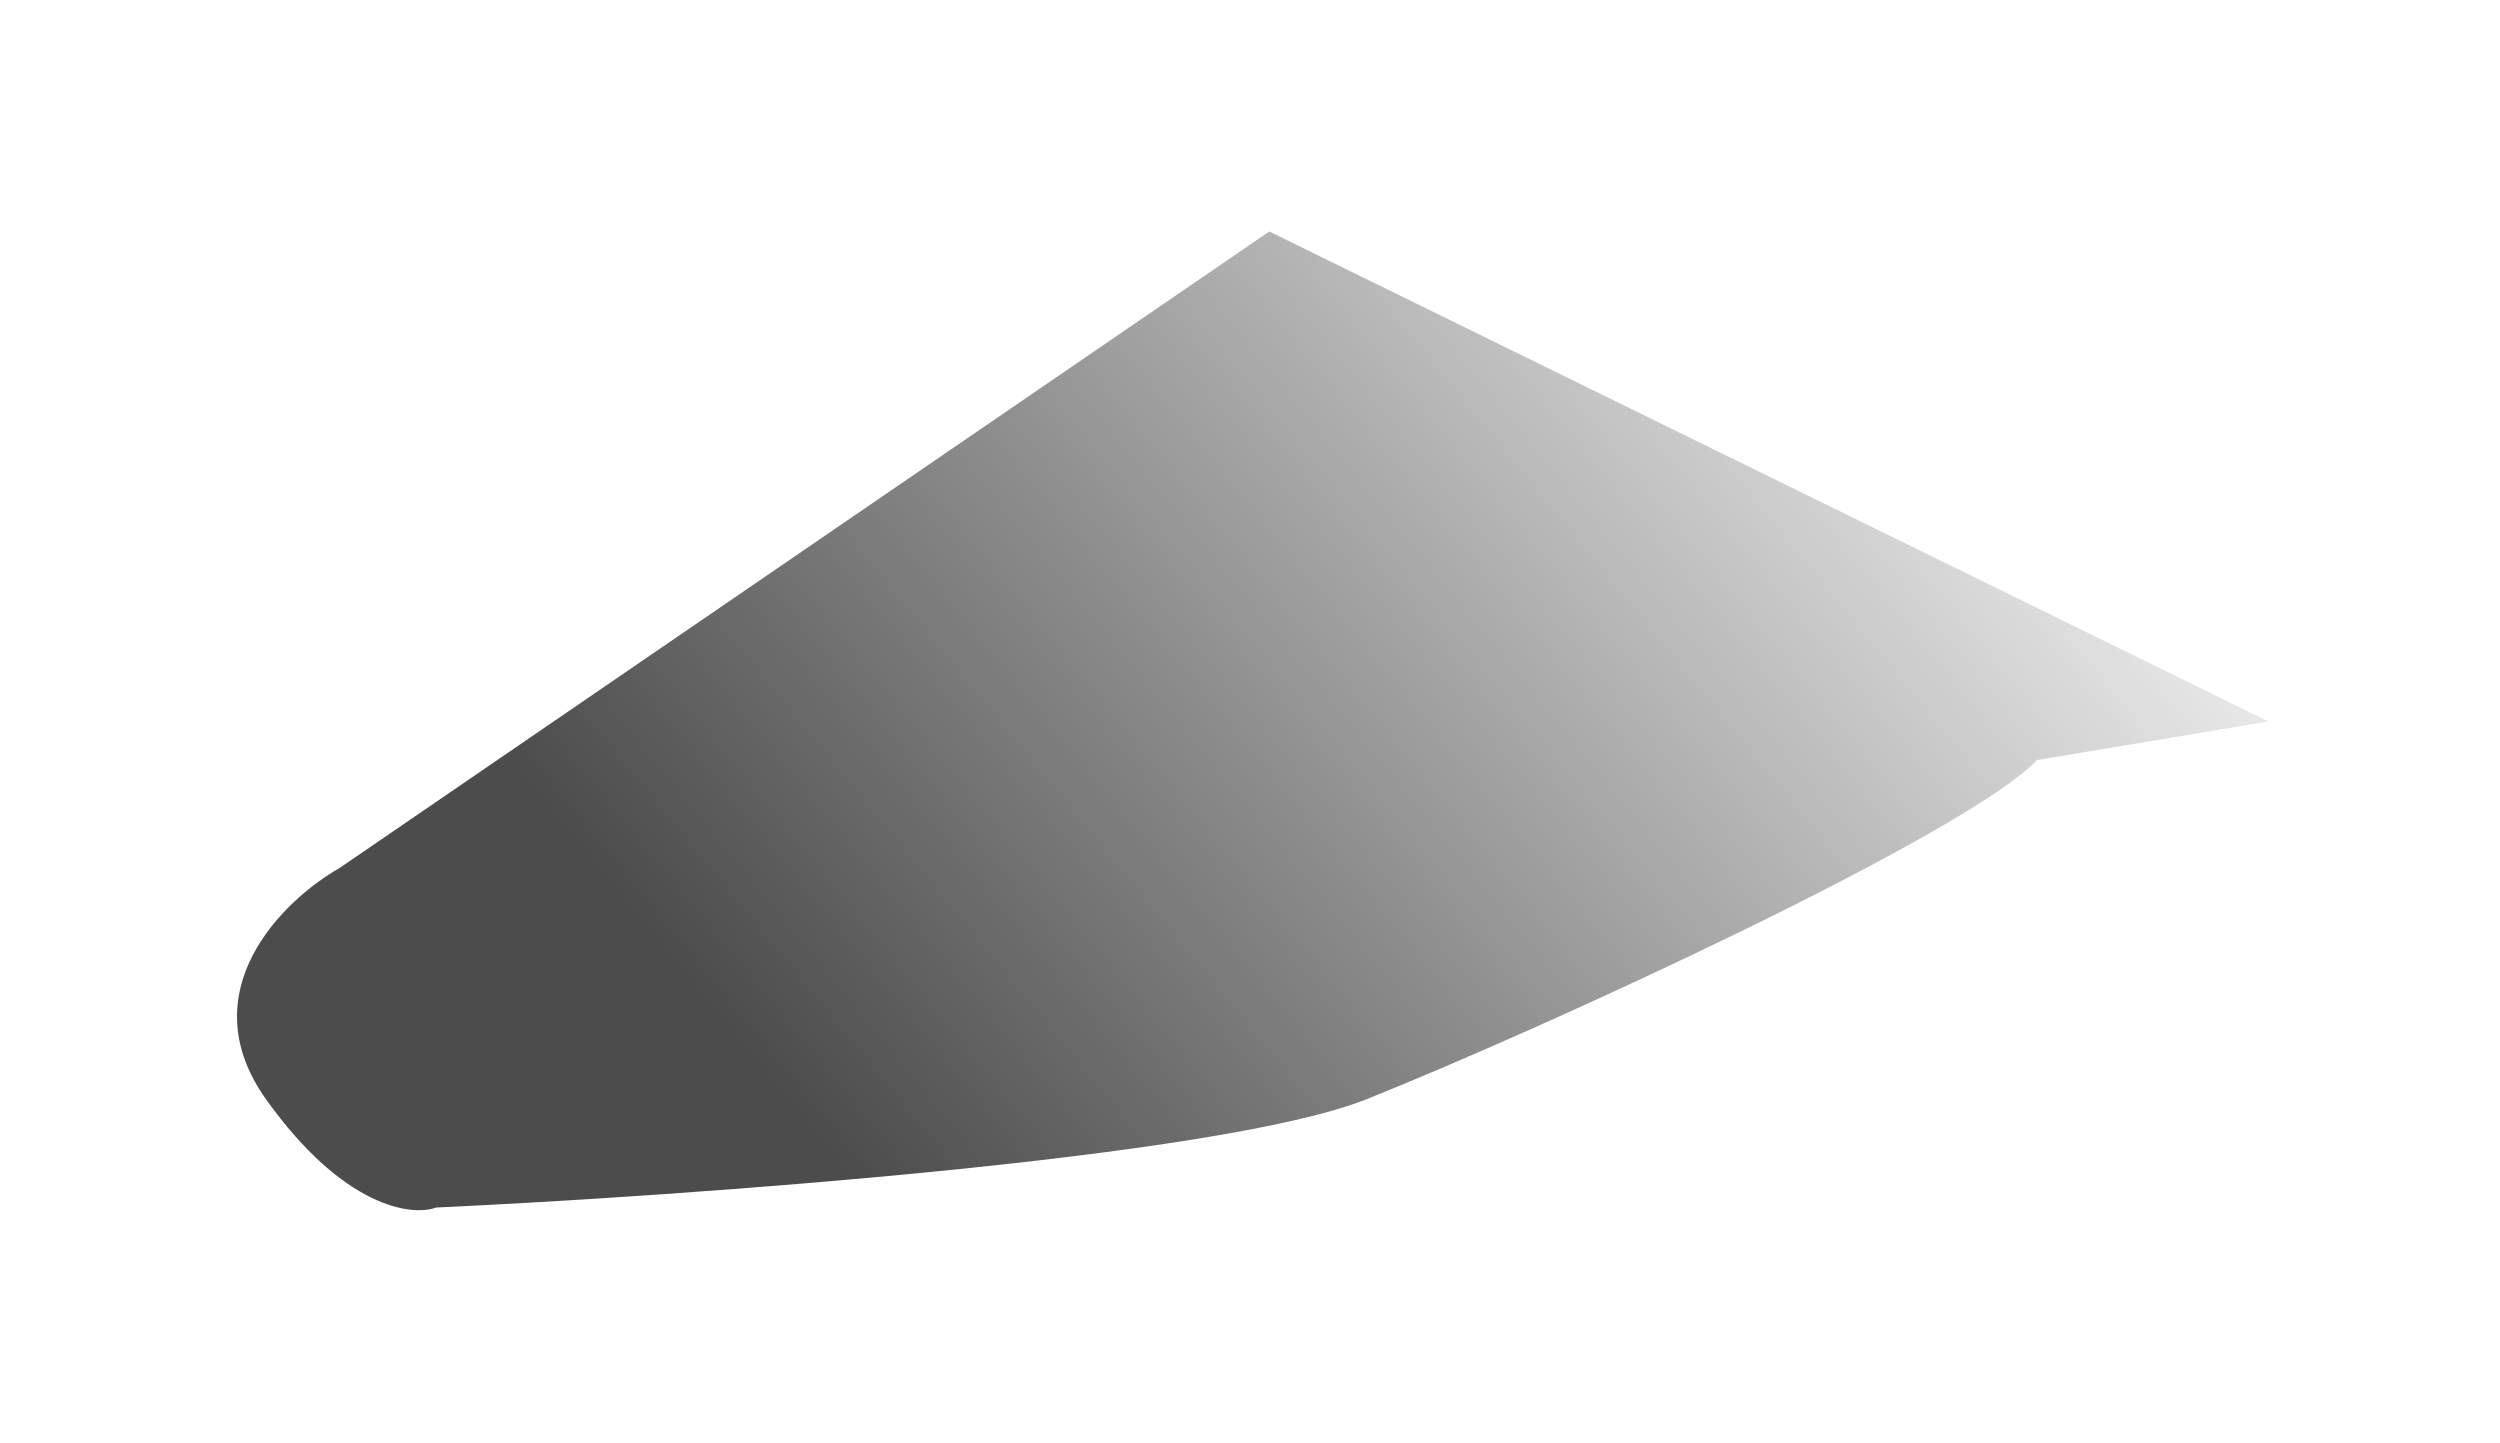 <svg width="324" height="187" viewBox="0 0 324 187" fill="none" xmlns="http://www.w3.org/2000/svg">
<g opacity="0.7" filter="url(#filter0_f_32_3193)">
<path d="M34.5 142.5C24.5 128.5 36.667 116.667 44 112.5L164.5 30L294 93.5L264 98.5C255 108 201 132.9 177 142.5C157.8 150.1 88.667 155 56.5 156.5C53.333 157.667 44.5 156.5 34.5 142.5Z" fill="url(#paint0_linear_32_3193)"/>
</g>
<defs>
<filter id="filter0_f_32_3193" x="0.716" y="0" width="323.284" height="186.842" filterUnits="userSpaceOnUse" color-interpolation-filters="sRGB">
<feFlood flood-opacity="0" result="BackgroundImageFix"/>
<feBlend mode="normal" in="SourceGraphic" in2="BackgroundImageFix" result="shape"/>
<feGaussianBlur stdDeviation="15" result="effect1_foregroundBlur_32_3193"/>
</filter>
<linearGradient id="paint0_linear_32_3193" x1="104.5" y1="145.5" x2="264" y2="15" gradientUnits="userSpaceOnUse">
<stop/>
<stop offset="1" stop-opacity="0"/>
</linearGradient>
</defs>
</svg>

